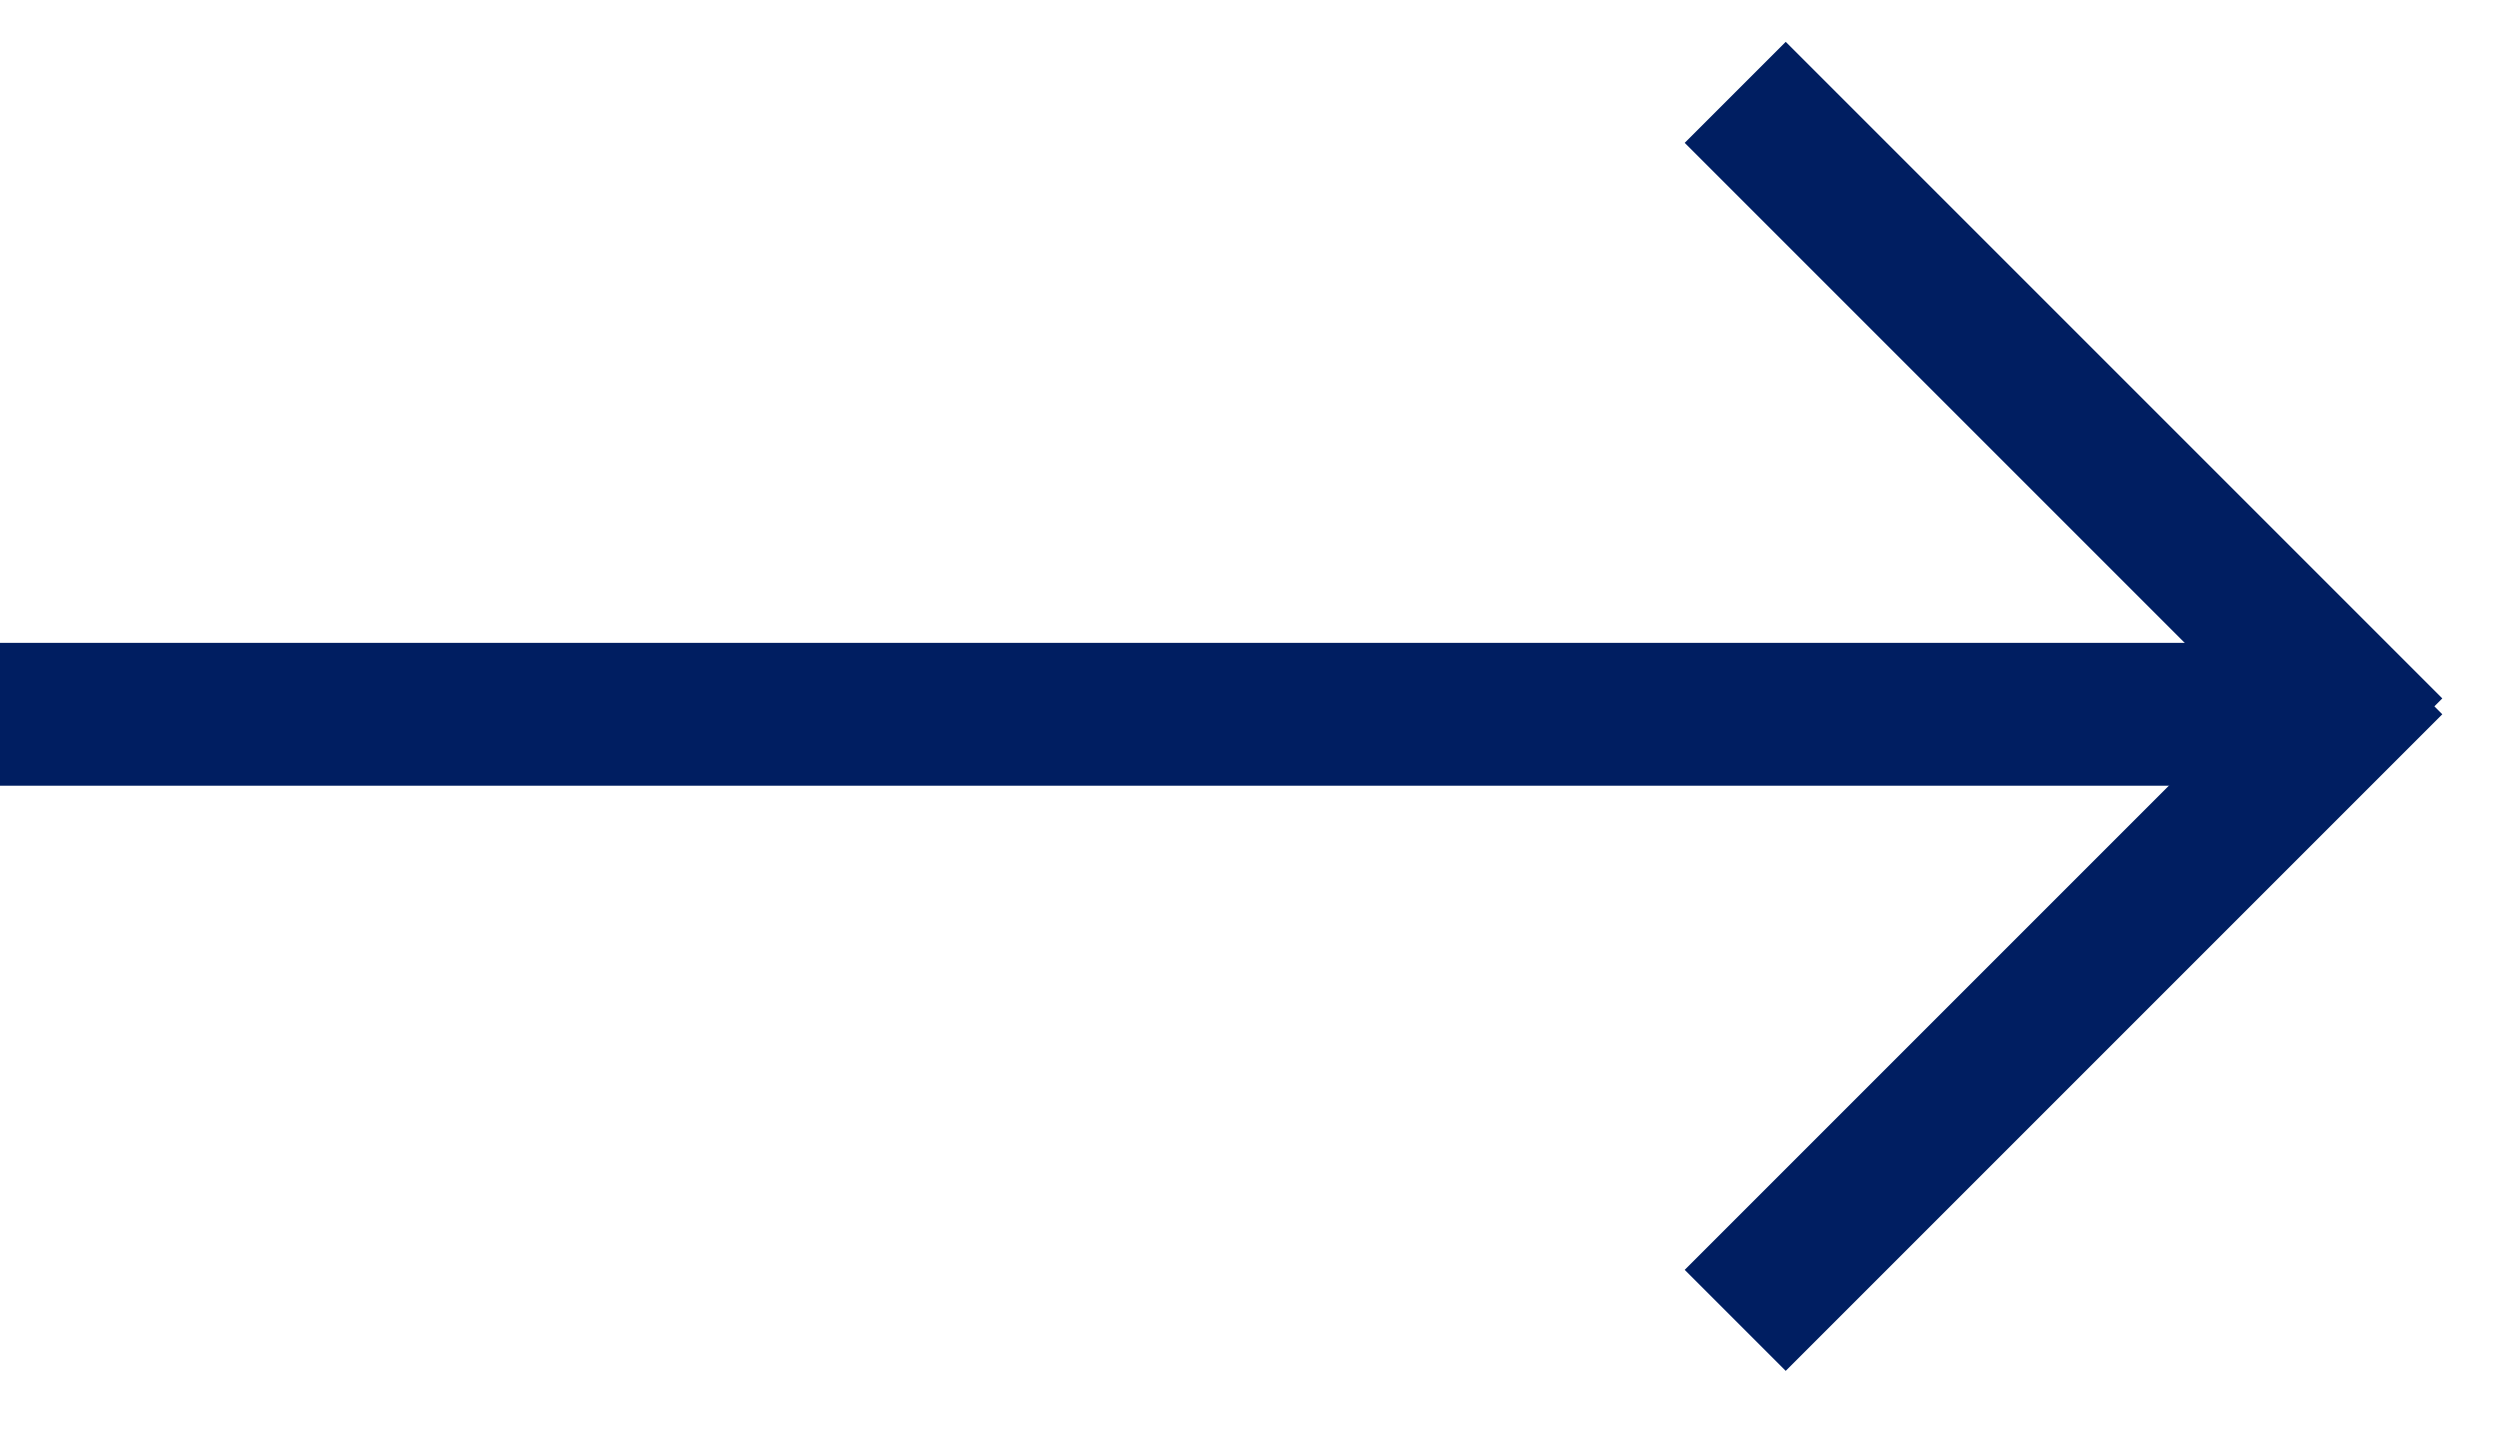 <?xml version="1.0" encoding="UTF-8"?>
<svg width="35px" height="20px" viewBox="0 0 35 20" version="1.1" xmlns="http://www.w3.org/2000/svg" xmlns:xlink="http://www.w3.org/1999/xlink">
    <!-- Generator: Sketch 49.3 (51167) - http://www.bohemiancoding.com/sketch -->
    <title>Arrow Blue</title>
    <desc>Created with Sketch.</desc>
    <defs></defs>
    <g id="Symbols" stroke="none" stroke-width="1" fill="none" fill-rule="evenodd" stroke-linecap="square">
        <g id="Arrow/Blue" transform="translate(1, 2)" stroke="#001E61" stroke-width="2">
            <g id="Arrow-Blue">
                <path d="M31.778,7.778 L24,0" id="Line-4"></path>
                <path d="M31.778,8 L24,15.778" id="Line-4-Copy"></path>
                <path d="M30,8 L0,8" id="Line-5"></path>
            </g>
        </g>
    </g>
</svg>
